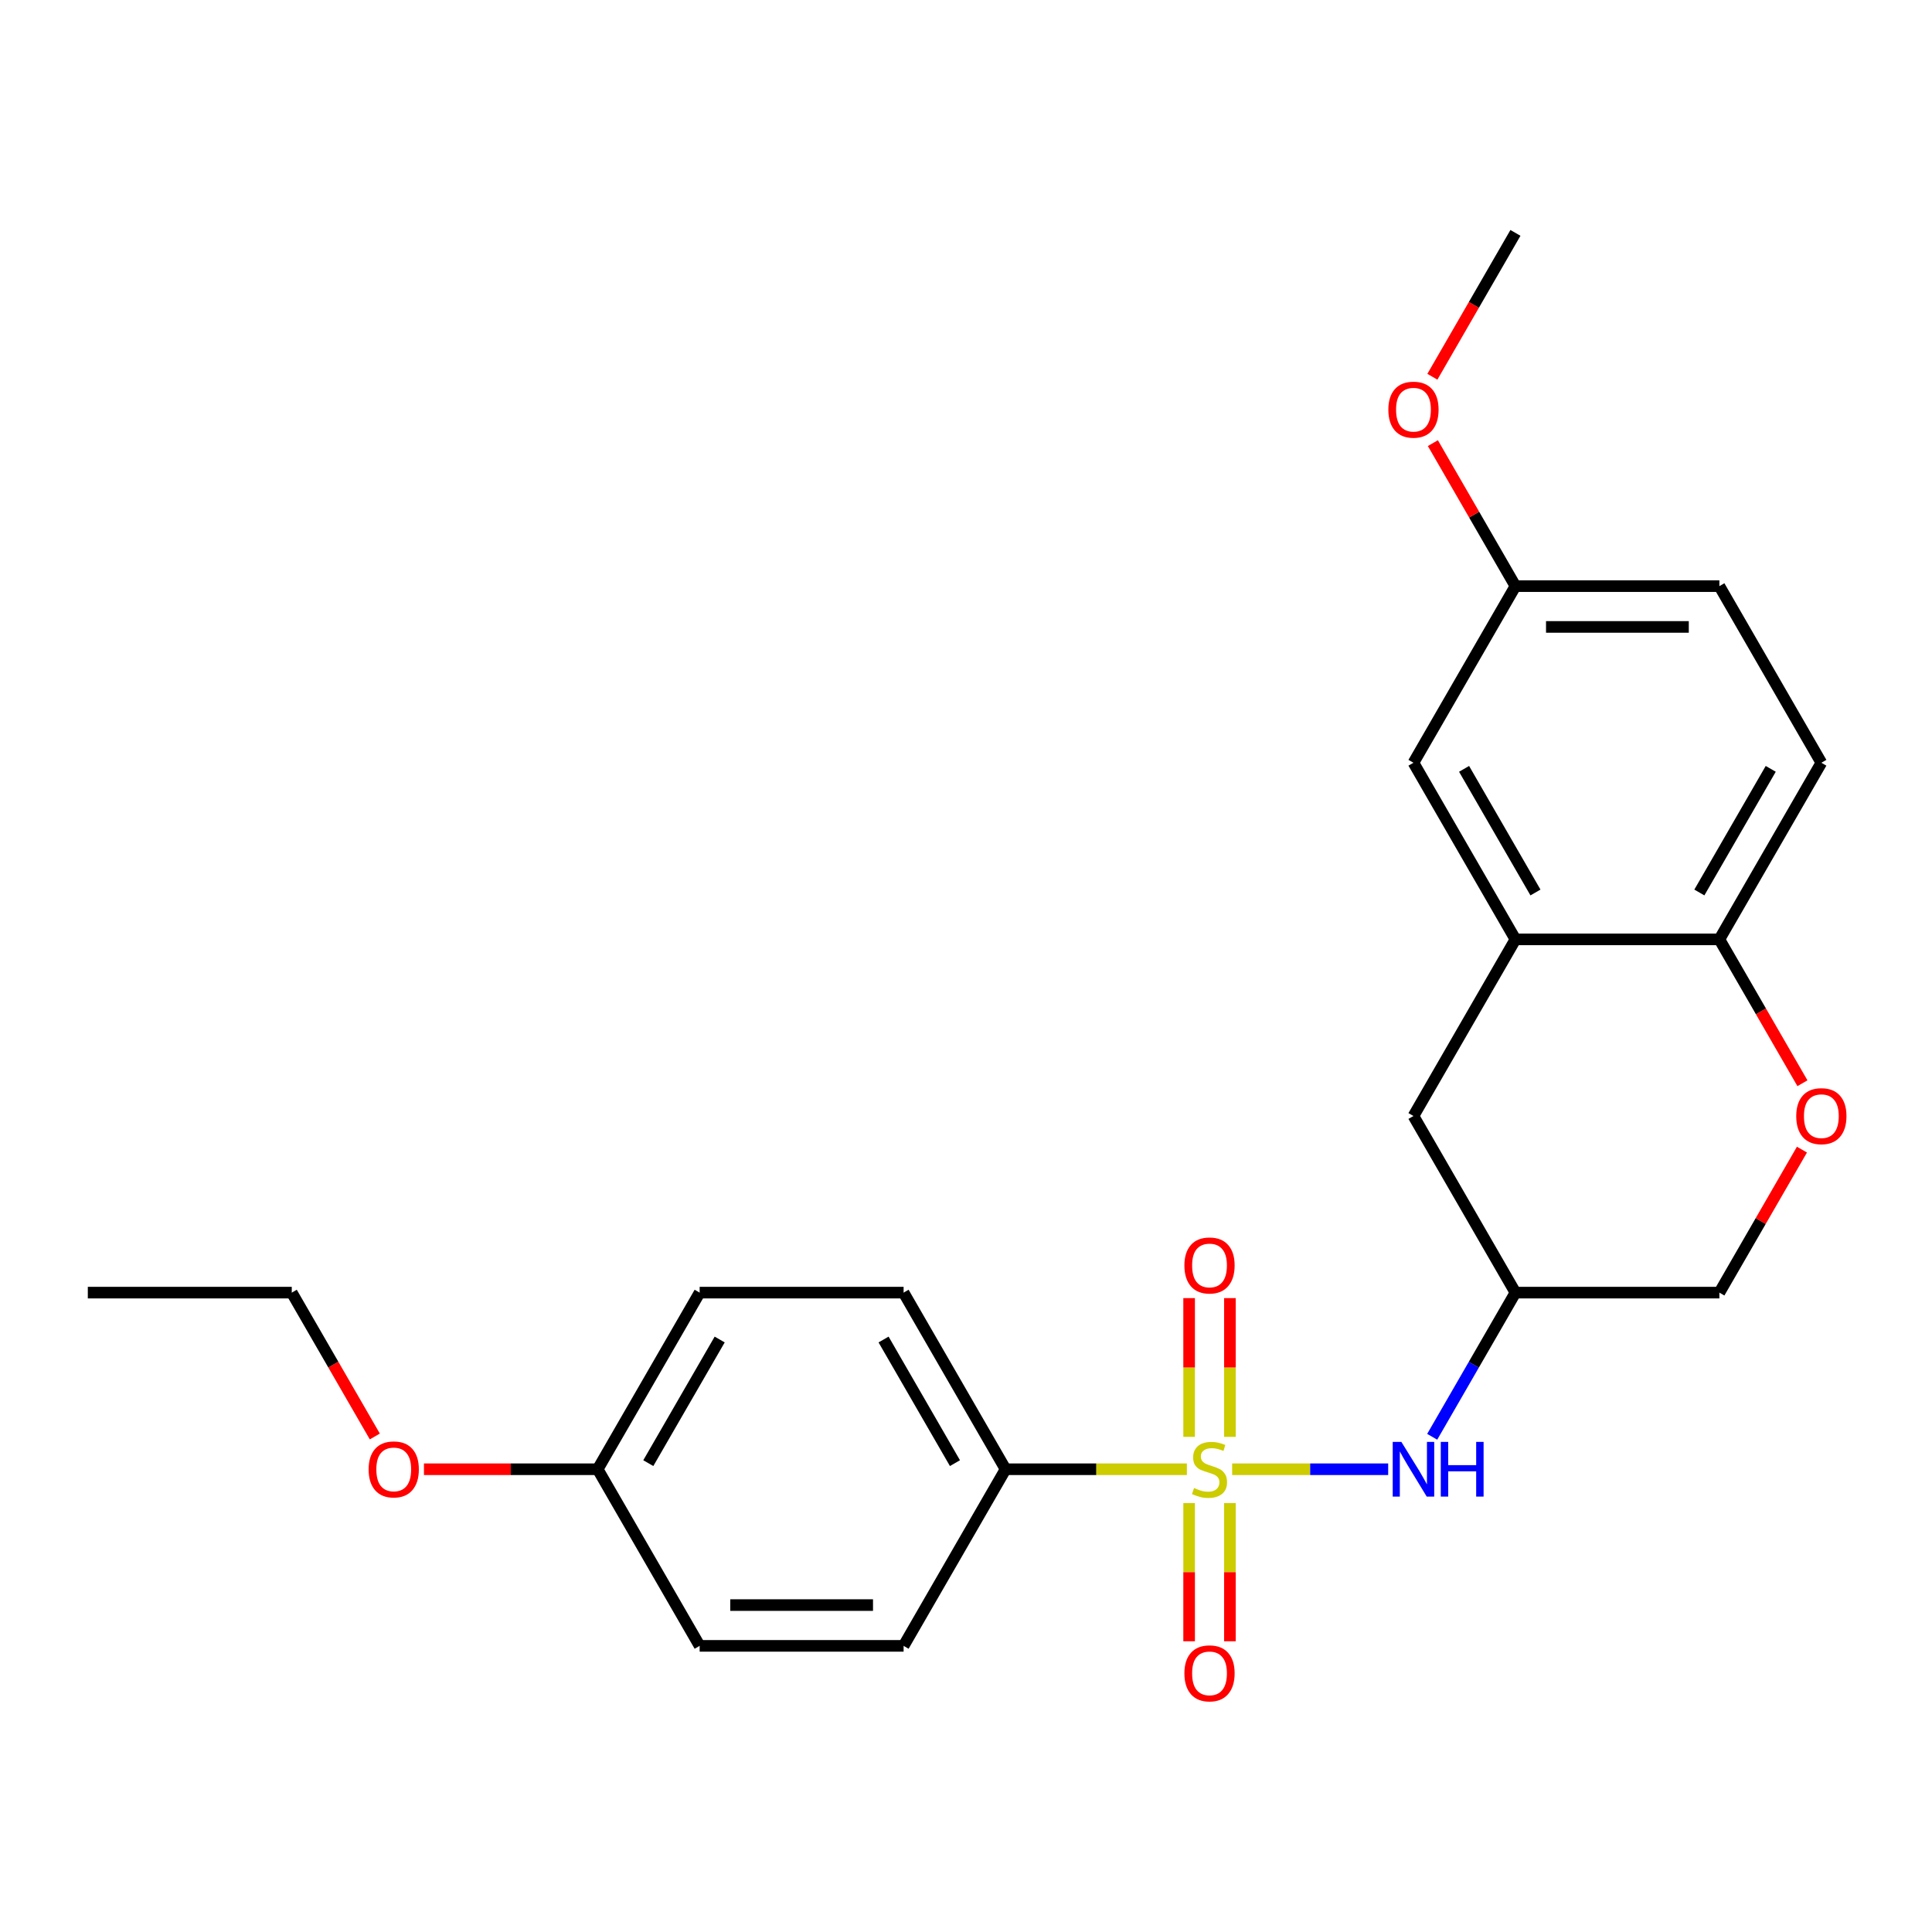 <?xml version='1.0' encoding='iso-8859-1'?>
<svg version='1.1' baseProfile='full'
              xmlns='http://www.w3.org/2000/svg'
                      xmlns:rdkit='http://www.rdkit.org/xml'
                      xmlns:xlink='http://www.w3.org/1999/xlink'
                  xml:space='preserve'
width='1000px' height='1000px' viewBox='0 0 1000 1000'>
<!-- END OF HEADER -->
<rect style='opacity:1.0;fill:#FFFFFF;stroke:none' width='1000' height='1000' x='0' y='0'> </rect>
<path class='bond-0' d='M 637.763,760.478 L 678.141,760.478' style='fill:none;fill-rule:evenodd;stroke:#CCCC00;stroke-width:6px;stroke-linecap:butt;stroke-linejoin:miter;stroke-opacity:1' />
<path class='bond-0' d='M 678.141,760.478 L 718.52,760.478' style='fill:none;fill-rule:evenodd;stroke:#0000FF;stroke-width:6px;stroke-linecap:butt;stroke-linejoin:miter;stroke-opacity:1' />
<path class='bond-2' d='M 614.325,760.478 L 567.404,760.478' style='fill:none;fill-rule:evenodd;stroke:#CCCC00;stroke-width:6px;stroke-linecap:butt;stroke-linejoin:miter;stroke-opacity:1' />
<path class='bond-2' d='M 567.404,760.478 L 520.482,760.478' style='fill:none;fill-rule:evenodd;stroke:#000000;stroke-width:6px;stroke-linecap:butt;stroke-linejoin:miter;stroke-opacity:1' />
<path class='bond-5' d='M 636.6,743.719 L 636.6,707.808' style='fill:none;fill-rule:evenodd;stroke:#CCCC00;stroke-width:6px;stroke-linecap:butt;stroke-linejoin:miter;stroke-opacity:1' />
<path class='bond-5' d='M 636.6,707.808 L 636.6,671.896' style='fill:none;fill-rule:evenodd;stroke:#FF0000;stroke-width:6px;stroke-linecap:butt;stroke-linejoin:miter;stroke-opacity:1' />
<path class='bond-5' d='M 615.488,743.719 L 615.488,707.808' style='fill:none;fill-rule:evenodd;stroke:#CCCC00;stroke-width:6px;stroke-linecap:butt;stroke-linejoin:miter;stroke-opacity:1' />
<path class='bond-5' d='M 615.488,707.808 L 615.488,671.896' style='fill:none;fill-rule:evenodd;stroke:#FF0000;stroke-width:6px;stroke-linecap:butt;stroke-linejoin:miter;stroke-opacity:1' />
<path class='bond-6' d='M 615.488,777.997 L 615.488,813.758' style='fill:none;fill-rule:evenodd;stroke:#CCCC00;stroke-width:6px;stroke-linecap:butt;stroke-linejoin:miter;stroke-opacity:1' />
<path class='bond-6' d='M 615.488,813.758 L 615.488,849.519' style='fill:none;fill-rule:evenodd;stroke:#FF0000;stroke-width:6px;stroke-linecap:butt;stroke-linejoin:miter;stroke-opacity:1' />
<path class='bond-6' d='M 636.6,777.997 L 636.6,813.758' style='fill:none;fill-rule:evenodd;stroke:#CCCC00;stroke-width:6px;stroke-linecap:butt;stroke-linejoin:miter;stroke-opacity:1' />
<path class='bond-6' d='M 636.6,813.758 L 636.6,849.519' style='fill:none;fill-rule:evenodd;stroke:#FF0000;stroke-width:6px;stroke-linecap:butt;stroke-linejoin:miter;stroke-opacity:1' />
<path class='bond-7' d='M 741.305,743.679 L 762.846,706.369' style='fill:none;fill-rule:evenodd;stroke:#0000FF;stroke-width:6px;stroke-linecap:butt;stroke-linejoin:miter;stroke-opacity:1' />
<path class='bond-7' d='M 762.846,706.369 L 784.387,669.059' style='fill:none;fill-rule:evenodd;stroke:#000000;stroke-width:6px;stroke-linecap:butt;stroke-linejoin:miter;stroke-opacity:1' />
<path class='bond-1' d='M 784.387,486.221 L 731.606,577.64' style='fill:none;fill-rule:evenodd;stroke:#000000;stroke-width:6px;stroke-linecap:butt;stroke-linejoin:miter;stroke-opacity:1' />
<path class='bond-9' d='M 784.387,486.221 L 731.606,394.802' style='fill:none;fill-rule:evenodd;stroke:#000000;stroke-width:6px;stroke-linecap:butt;stroke-linejoin:miter;stroke-opacity:1' />
<path class='bond-9' d='M 794.753,461.952 L 757.807,397.958' style='fill:none;fill-rule:evenodd;stroke:#000000;stroke-width:6px;stroke-linecap:butt;stroke-linejoin:miter;stroke-opacity:1' />
<path class='bond-25' d='M 784.387,486.221 L 889.948,486.221' style='fill:none;fill-rule:evenodd;stroke:#000000;stroke-width:6px;stroke-linecap:butt;stroke-linejoin:miter;stroke-opacity:1' />
<path class='bond-11' d='M 520.482,760.478 L 467.701,669.059' style='fill:none;fill-rule:evenodd;stroke:#000000;stroke-width:6px;stroke-linecap:butt;stroke-linejoin:miter;stroke-opacity:1' />
<path class='bond-11' d='M 494.281,757.321 L 457.335,693.328' style='fill:none;fill-rule:evenodd;stroke:#000000;stroke-width:6px;stroke-linecap:butt;stroke-linejoin:miter;stroke-opacity:1' />
<path class='bond-12' d='M 520.482,760.478 L 467.701,851.897' style='fill:none;fill-rule:evenodd;stroke:#000000;stroke-width:6px;stroke-linecap:butt;stroke-linejoin:miter;stroke-opacity:1' />
<path class='bond-3' d='M 932.684,595.039 L 911.316,632.049' style='fill:none;fill-rule:evenodd;stroke:#FF0000;stroke-width:6px;stroke-linecap:butt;stroke-linejoin:miter;stroke-opacity:1' />
<path class='bond-3' d='M 911.316,632.049 L 889.948,669.059' style='fill:none;fill-rule:evenodd;stroke:#000000;stroke-width:6px;stroke-linecap:butt;stroke-linejoin:miter;stroke-opacity:1' />
<path class='bond-4' d='M 932.938,560.681 L 911.443,523.451' style='fill:none;fill-rule:evenodd;stroke:#FF0000;stroke-width:6px;stroke-linecap:butt;stroke-linejoin:miter;stroke-opacity:1' />
<path class='bond-4' d='M 911.443,523.451 L 889.948,486.221' style='fill:none;fill-rule:evenodd;stroke:#000000;stroke-width:6px;stroke-linecap:butt;stroke-linejoin:miter;stroke-opacity:1' />
<path class='bond-13' d='M 889.948,486.221 L 942.729,394.802' style='fill:none;fill-rule:evenodd;stroke:#000000;stroke-width:6px;stroke-linecap:butt;stroke-linejoin:miter;stroke-opacity:1' />
<path class='bond-13' d='M 879.582,461.952 L 916.528,397.958' style='fill:none;fill-rule:evenodd;stroke:#000000;stroke-width:6px;stroke-linecap:butt;stroke-linejoin:miter;stroke-opacity:1' />
<path class='bond-8' d='M 784.387,669.059 L 731.606,577.64' style='fill:none;fill-rule:evenodd;stroke:#000000;stroke-width:6px;stroke-linecap:butt;stroke-linejoin:miter;stroke-opacity:1' />
<path class='bond-10' d='M 784.387,669.059 L 889.948,669.059' style='fill:none;fill-rule:evenodd;stroke:#000000;stroke-width:6px;stroke-linecap:butt;stroke-linejoin:miter;stroke-opacity:1' />
<path class='bond-14' d='M 731.606,394.802 L 784.387,303.382' style='fill:none;fill-rule:evenodd;stroke:#000000;stroke-width:6px;stroke-linecap:butt;stroke-linejoin:miter;stroke-opacity:1' />
<path class='bond-18' d='M 467.701,669.059 L 362.14,669.059' style='fill:none;fill-rule:evenodd;stroke:#000000;stroke-width:6px;stroke-linecap:butt;stroke-linejoin:miter;stroke-opacity:1' />
<path class='bond-17' d='M 467.701,851.897 L 362.14,851.897' style='fill:none;fill-rule:evenodd;stroke:#000000;stroke-width:6px;stroke-linecap:butt;stroke-linejoin:miter;stroke-opacity:1' />
<path class='bond-17' d='M 451.867,830.785 L 377.974,830.785' style='fill:none;fill-rule:evenodd;stroke:#000000;stroke-width:6px;stroke-linecap:butt;stroke-linejoin:miter;stroke-opacity:1' />
<path class='bond-16' d='M 942.729,394.802 L 889.948,303.382' style='fill:none;fill-rule:evenodd;stroke:#000000;stroke-width:6px;stroke-linecap:butt;stroke-linejoin:miter;stroke-opacity:1' />
<path class='bond-19' d='M 784.387,303.382 L 763.019,266.372' style='fill:none;fill-rule:evenodd;stroke:#000000;stroke-width:6px;stroke-linecap:butt;stroke-linejoin:miter;stroke-opacity:1' />
<path class='bond-19' d='M 763.019,266.372 L 741.651,229.362' style='fill:none;fill-rule:evenodd;stroke:#FF0000;stroke-width:6px;stroke-linecap:butt;stroke-linejoin:miter;stroke-opacity:1' />
<path class='bond-26' d='M 784.387,303.382 L 889.948,303.382' style='fill:none;fill-rule:evenodd;stroke:#000000;stroke-width:6px;stroke-linecap:butt;stroke-linejoin:miter;stroke-opacity:1' />
<path class='bond-26' d='M 800.221,324.495 L 874.114,324.495' style='fill:none;fill-rule:evenodd;stroke:#000000;stroke-width:6px;stroke-linecap:butt;stroke-linejoin:miter;stroke-opacity:1' />
<path class='bond-15' d='M 309.359,760.478 L 362.14,851.897' style='fill:none;fill-rule:evenodd;stroke:#000000;stroke-width:6px;stroke-linecap:butt;stroke-linejoin:miter;stroke-opacity:1' />
<path class='bond-20' d='M 309.359,760.478 L 264.398,760.478' style='fill:none;fill-rule:evenodd;stroke:#000000;stroke-width:6px;stroke-linecap:butt;stroke-linejoin:miter;stroke-opacity:1' />
<path class='bond-20' d='M 264.398,760.478 L 219.436,760.478' style='fill:none;fill-rule:evenodd;stroke:#FF0000;stroke-width:6px;stroke-linecap:butt;stroke-linejoin:miter;stroke-opacity:1' />
<path class='bond-24' d='M 309.359,760.478 L 362.14,669.059' style='fill:none;fill-rule:evenodd;stroke:#000000;stroke-width:6px;stroke-linecap:butt;stroke-linejoin:miter;stroke-opacity:1' />
<path class='bond-24' d='M 335.56,757.321 L 372.506,693.328' style='fill:none;fill-rule:evenodd;stroke:#000000;stroke-width:6px;stroke-linecap:butt;stroke-linejoin:miter;stroke-opacity:1' />
<path class='bond-22' d='M 741.397,195.004 L 762.892,157.774' style='fill:none;fill-rule:evenodd;stroke:#FF0000;stroke-width:6px;stroke-linecap:butt;stroke-linejoin:miter;stroke-opacity:1' />
<path class='bond-22' d='M 762.892,157.774 L 784.387,120.544' style='fill:none;fill-rule:evenodd;stroke:#000000;stroke-width:6px;stroke-linecap:butt;stroke-linejoin:miter;stroke-opacity:1' />
<path class='bond-21' d='M 194.006,743.519 L 172.511,706.289' style='fill:none;fill-rule:evenodd;stroke:#FF0000;stroke-width:6px;stroke-linecap:butt;stroke-linejoin:miter;stroke-opacity:1' />
<path class='bond-21' d='M 172.511,706.289 L 151.016,669.059' style='fill:none;fill-rule:evenodd;stroke:#000000;stroke-width:6px;stroke-linecap:butt;stroke-linejoin:miter;stroke-opacity:1' />
<path class='bond-23' d='M 151.016,669.059 L 45.455,669.059' style='fill:none;fill-rule:evenodd;stroke:#000000;stroke-width:6px;stroke-linecap:butt;stroke-linejoin:miter;stroke-opacity:1' />
<path  class='atom-0' d='M 618.044 770.198
Q 618.364 770.318, 619.684 770.878
Q 621.004 771.438, 622.444 771.798
Q 623.924 772.118, 625.364 772.118
Q 628.044 772.118, 629.604 770.838
Q 631.164 769.518, 631.164 767.238
Q 631.164 765.678, 630.364 764.718
Q 629.604 763.758, 628.404 763.238
Q 627.204 762.718, 625.204 762.118
Q 622.684 761.358, 621.164 760.638
Q 619.684 759.918, 618.604 758.398
Q 617.564 756.878, 617.564 754.318
Q 617.564 750.758, 619.964 748.558
Q 622.404 746.358, 627.204 746.358
Q 630.484 746.358, 634.204 747.918
L 633.284 750.998
Q 629.884 749.598, 627.324 749.598
Q 624.564 749.598, 623.044 750.758
Q 621.524 751.878, 621.564 753.838
Q 621.564 755.358, 622.324 756.278
Q 623.124 757.198, 624.244 757.718
Q 625.404 758.238, 627.324 758.838
Q 629.884 759.638, 631.404 760.438
Q 632.924 761.238, 634.004 762.878
Q 635.124 764.478, 635.124 767.238
Q 635.124 771.158, 632.484 773.278
Q 629.884 775.358, 625.524 775.358
Q 623.004 775.358, 621.084 774.798
Q 619.204 774.278, 616.964 773.358
L 618.044 770.198
' fill='#CCCC00'/>
<path  class='atom-1' d='M 725.346 746.318
L 734.626 761.318
Q 735.546 762.798, 737.026 765.478
Q 738.506 768.158, 738.586 768.318
L 738.586 746.318
L 742.346 746.318
L 742.346 774.638
L 738.466 774.638
L 728.506 758.238
Q 727.346 756.318, 726.106 754.118
Q 724.906 751.918, 724.546 751.238
L 724.546 774.638
L 720.866 774.638
L 720.866 746.318
L 725.346 746.318
' fill='#0000FF'/>
<path  class='atom-1' d='M 745.746 746.318
L 749.586 746.318
L 749.586 758.358
L 764.066 758.358
L 764.066 746.318
L 767.906 746.318
L 767.906 774.638
L 764.066 774.638
L 764.066 761.558
L 749.586 761.558
L 749.586 774.638
L 745.746 774.638
L 745.746 746.318
' fill='#0000FF'/>
<path  class='atom-4' d='M 929.729 577.72
Q 929.729 570.92, 933.089 567.12
Q 936.449 563.32, 942.729 563.32
Q 949.009 563.32, 952.369 567.12
Q 955.729 570.92, 955.729 577.72
Q 955.729 584.6, 952.329 588.52
Q 948.929 592.4, 942.729 592.4
Q 936.489 592.4, 933.089 588.52
Q 929.729 584.64, 929.729 577.72
M 942.729 589.2
Q 947.049 589.2, 949.369 586.32
Q 951.729 583.4, 951.729 577.72
Q 951.729 572.16, 949.369 569.36
Q 947.049 566.52, 942.729 566.52
Q 938.409 566.52, 936.049 569.32
Q 933.729 572.12, 933.729 577.72
Q 933.729 583.44, 936.049 586.32
Q 938.409 589.2, 942.729 589.2
' fill='#FF0000'/>
<path  class='atom-6' d='M 613.044 654.996
Q 613.044 648.196, 616.404 644.396
Q 619.764 640.596, 626.044 640.596
Q 632.324 640.596, 635.684 644.396
Q 639.044 648.196, 639.044 654.996
Q 639.044 661.876, 635.644 665.796
Q 632.244 669.676, 626.044 669.676
Q 619.804 669.676, 616.404 665.796
Q 613.044 661.916, 613.044 654.996
M 626.044 666.476
Q 630.364 666.476, 632.684 663.596
Q 635.044 660.676, 635.044 654.996
Q 635.044 649.436, 632.684 646.636
Q 630.364 643.796, 626.044 643.796
Q 621.724 643.796, 619.364 646.596
Q 617.044 649.396, 617.044 654.996
Q 617.044 660.716, 619.364 663.596
Q 621.724 666.476, 626.044 666.476
' fill='#FF0000'/>
<path  class='atom-7' d='M 613.044 866.12
Q 613.044 859.32, 616.404 855.52
Q 619.764 851.72, 626.044 851.72
Q 632.324 851.72, 635.684 855.52
Q 639.044 859.32, 639.044 866.12
Q 639.044 873, 635.644 876.92
Q 632.244 880.8, 626.044 880.8
Q 619.804 880.8, 616.404 876.92
Q 613.044 873.04, 613.044 866.12
M 626.044 877.6
Q 630.364 877.6, 632.684 874.72
Q 635.044 871.8, 635.044 866.12
Q 635.044 860.56, 632.684 857.76
Q 630.364 854.92, 626.044 854.92
Q 621.724 854.92, 619.364 857.72
Q 617.044 860.52, 617.044 866.12
Q 617.044 871.84, 619.364 874.72
Q 621.724 877.6, 626.044 877.6
' fill='#FF0000'/>
<path  class='atom-20' d='M 718.606 212.043
Q 718.606 205.243, 721.966 201.443
Q 725.326 197.643, 731.606 197.643
Q 737.886 197.643, 741.246 201.443
Q 744.606 205.243, 744.606 212.043
Q 744.606 218.923, 741.206 222.843
Q 737.806 226.723, 731.606 226.723
Q 725.366 226.723, 721.966 222.843
Q 718.606 218.963, 718.606 212.043
M 731.606 223.523
Q 735.926 223.523, 738.246 220.643
Q 740.606 217.723, 740.606 212.043
Q 740.606 206.483, 738.246 203.683
Q 735.926 200.843, 731.606 200.843
Q 727.286 200.843, 724.926 203.643
Q 722.606 206.443, 722.606 212.043
Q 722.606 217.763, 724.926 220.643
Q 727.286 223.523, 731.606 223.523
' fill='#FF0000'/>
<path  class='atom-21' d='M 190.797 760.558
Q 190.797 753.758, 194.157 749.958
Q 197.517 746.158, 203.797 746.158
Q 210.077 746.158, 213.437 749.958
Q 216.797 753.758, 216.797 760.558
Q 216.797 767.438, 213.397 771.358
Q 209.997 775.238, 203.797 775.238
Q 197.557 775.238, 194.157 771.358
Q 190.797 767.478, 190.797 760.558
M 203.797 772.038
Q 208.117 772.038, 210.437 769.158
Q 212.797 766.238, 212.797 760.558
Q 212.797 754.998, 210.437 752.198
Q 208.117 749.358, 203.797 749.358
Q 199.477 749.358, 197.117 752.158
Q 194.797 754.958, 194.797 760.558
Q 194.797 766.278, 197.117 769.158
Q 199.477 772.038, 203.797 772.038
' fill='#FF0000'/>
</svg>

